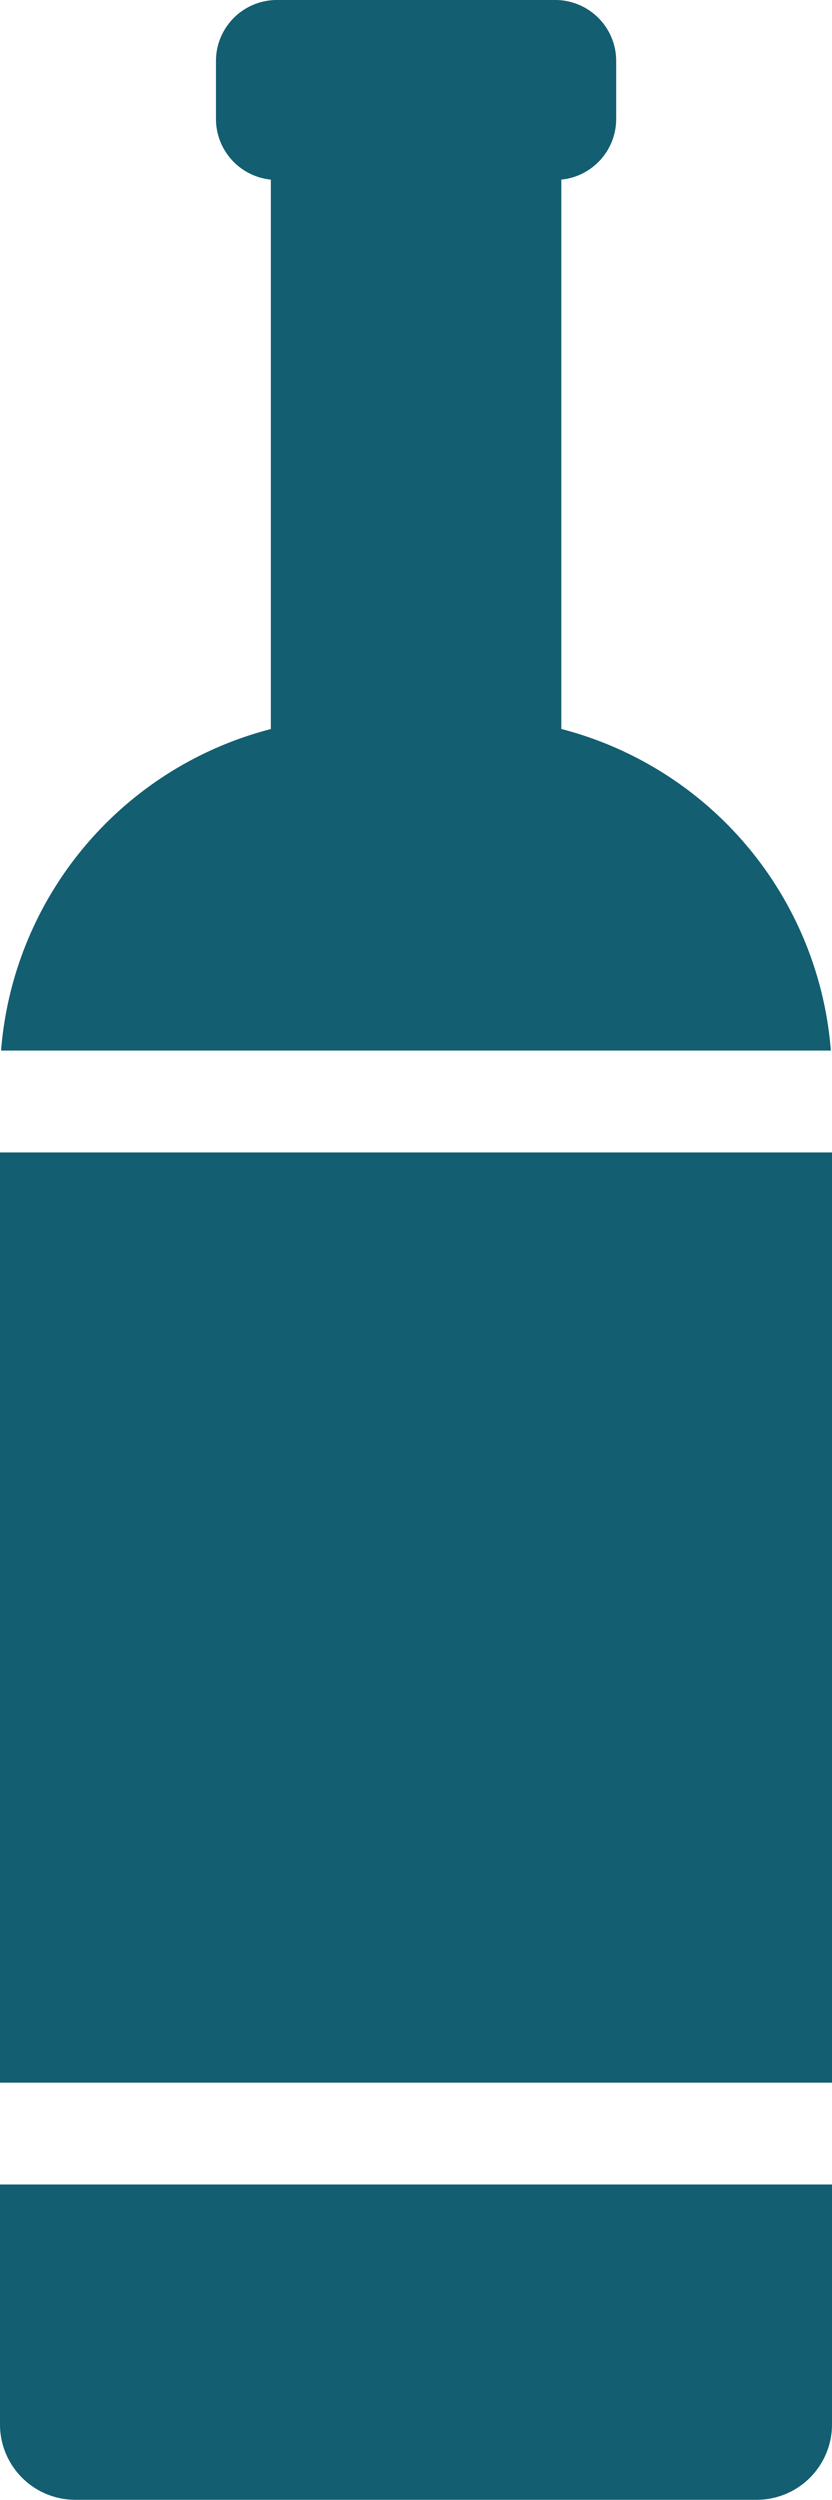 <svg id="icon" xmlns="http://www.w3.org/2000/svg" width="10.918" height="32.805" viewBox="0 0 10.918 32.805">
  <rect id="Rectangle_2367" data-name="Rectangle 2367" width="10.918" height="12.207" transform="translate(0 15.123)" fill="#135e71"/>
  <path id="Path_2993" data-name="Path 2993" d="M163.993,13.786h10.889a4.742,4.742,0,0,0-3.537-4.22V2.357a.8.8,0,0,0,.72-.8V.8a.8.8,0,0,0-.8-.8h-3.652a.8.8,0,0,0-.8.8v.757a.8.8,0,0,0,.72.8v7.21a4.742,4.742,0,0,0-3.54,4.219Z" transform="translate(-163.979)" fill="#135e71"/>
  <path id="Path_2994" data-name="Path 2994" d="M163.77,429.014v3.149a.989.989,0,0,0,.989.989h8.94a.989.989,0,0,0,.989-.989v-3.149Z" transform="translate(-163.77 -400.348)" fill="#135e71"/>
</svg>
